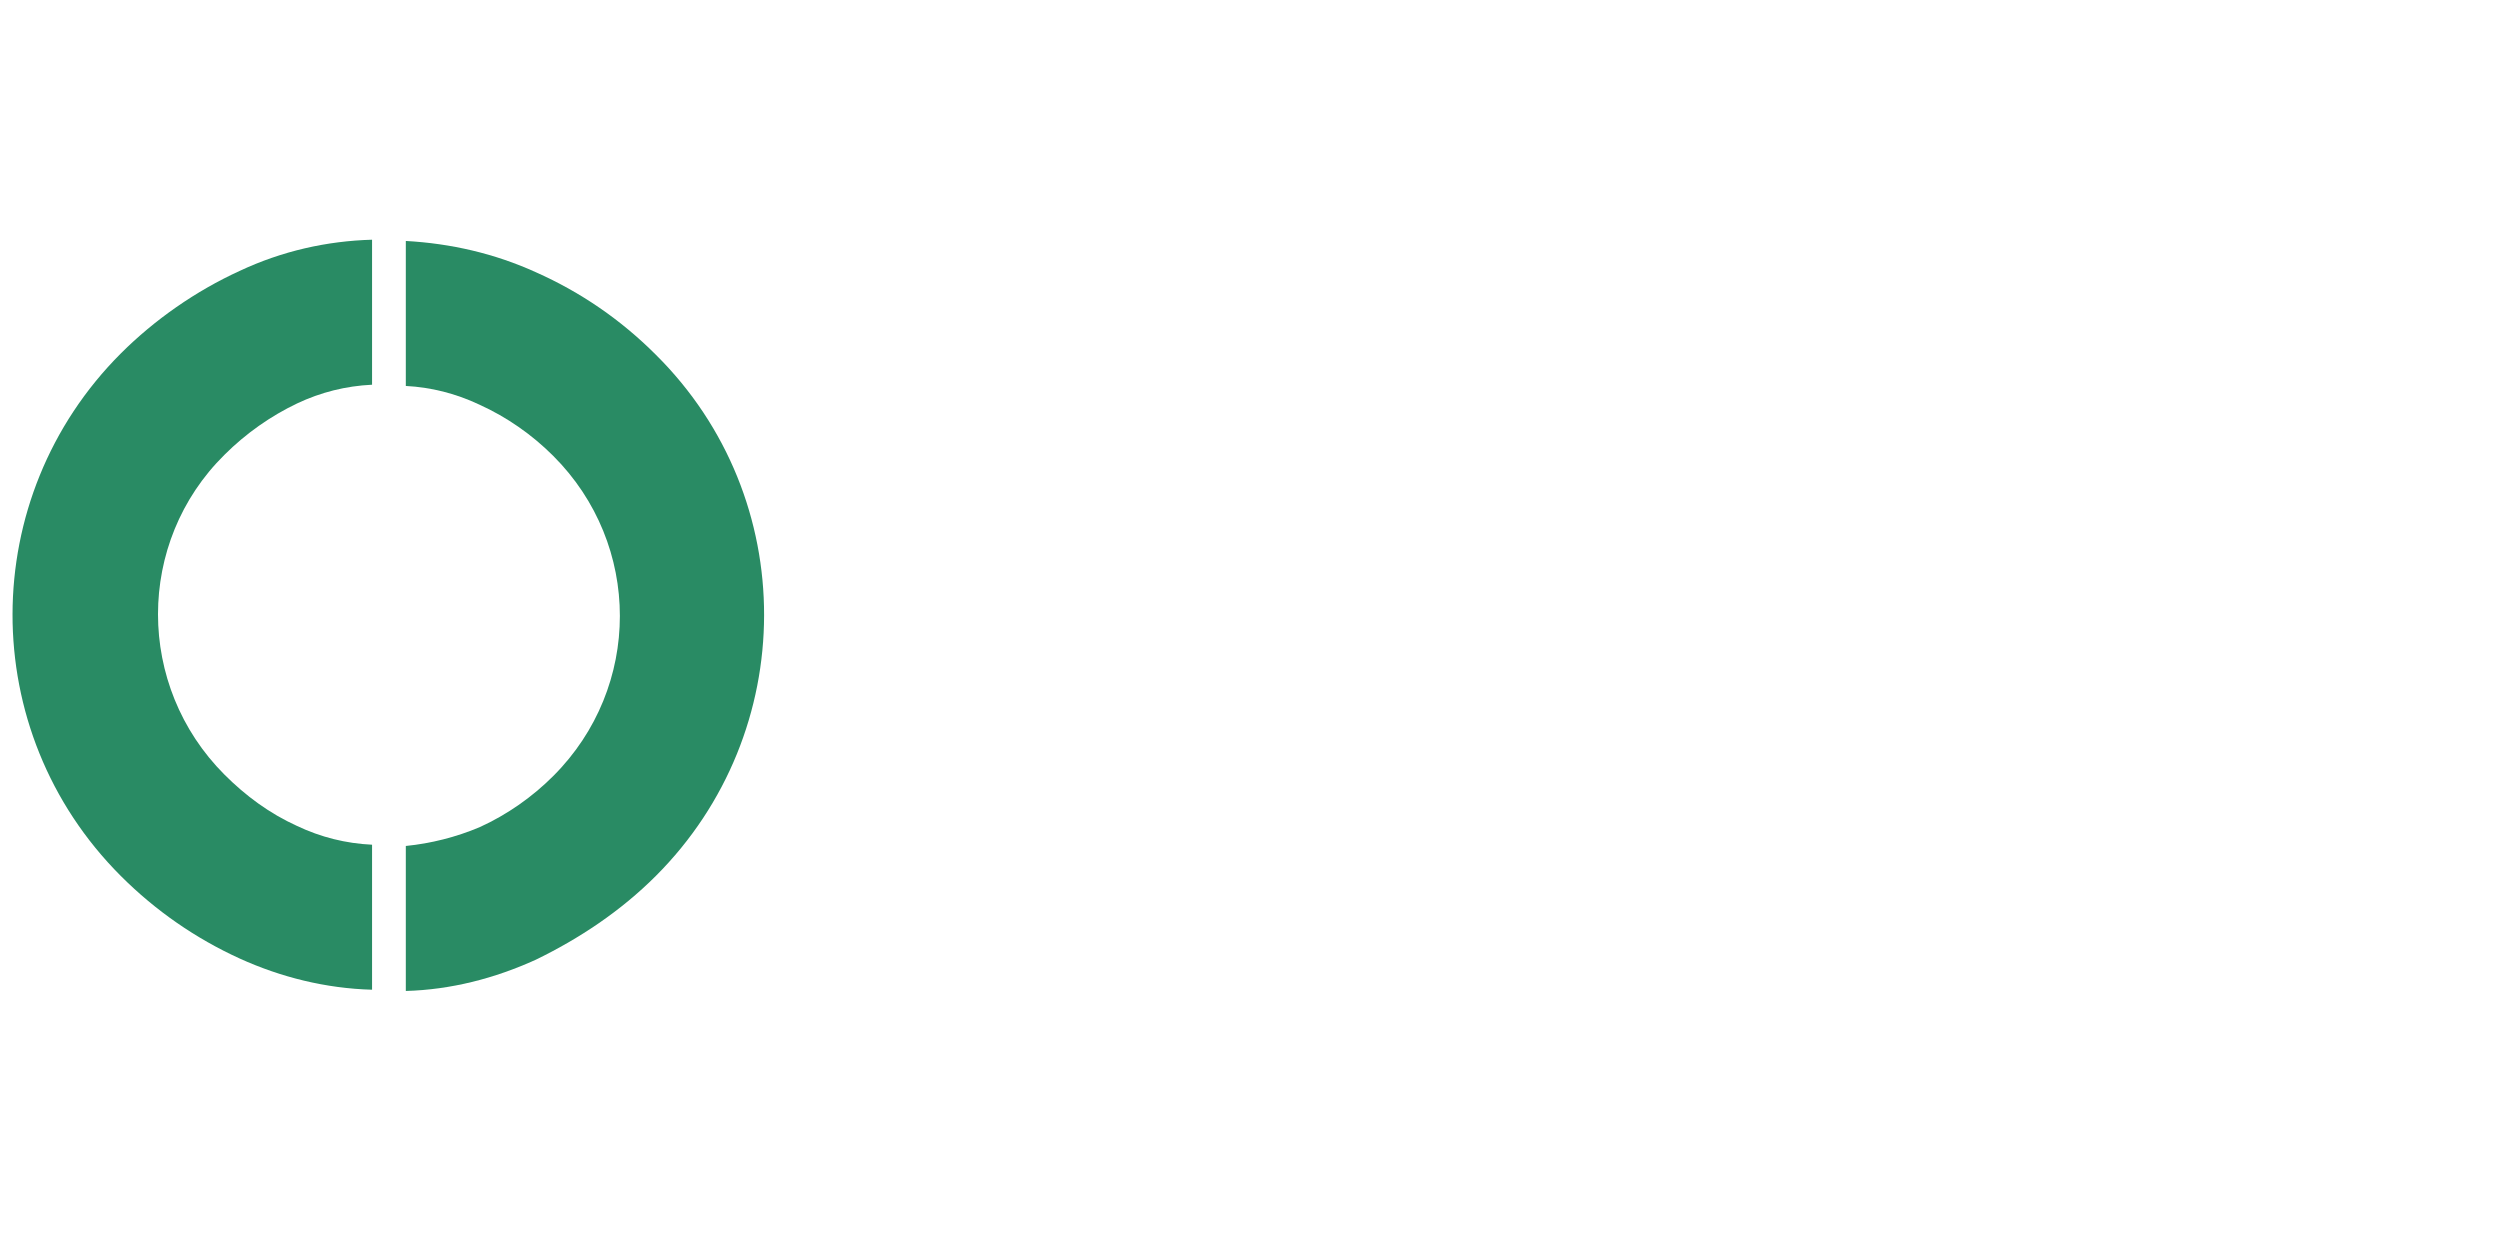 <?xml version="1.0" encoding="utf-8"?>
<!-- Generator: Adobe Illustrator 26.5.0, SVG Export Plug-In . SVG Version: 6.00 Build 0)  -->
<svg version="1.1" id="Layer_1" xmlns="http://www.w3.org/2000/svg" xmlns:xlink="http://www.w3.org/1999/xlink" x="0px" y="0px"
	 viewBox="0 0 200 100" style="enable-background:new 0 0 200 100;" xml:space="preserve">
<style type="text/css">
	.st0{fill:#298B64;}
</style>
<g id="Group_1184" transform="translate(-45.735 -26.723)">
	<path id="Path_487" class="st0" d="M55.4,96.8c2.8,2.8,6,5,9.5,6.6c3.3,1.5,6.9,2.4,10.6,2.5V94.3c-2.1-0.1-4.1-0.6-6-1.5
		c-2.2-1-4.1-2.4-5.8-4.1c-7.1-7.1-7.1-18.6,0-25.6l0,0c1.7-1.7,3.7-3.1,5.8-4.1c1.9-0.9,3.9-1.4,6-1.5V45.9
		c-3.6,0.1-7.2,0.9-10.6,2.5c-3.5,1.6-6.8,3.9-9.5,6.6C43.9,66.5,43.8,85.2,55.4,96.8L55.4,96.8z"/>
	<path id="Path_488" class="st0" d="M98.2,96.8c11.5-11.5,11.6-30.2,0-41.7l0,0c-2.8-2.8-6-5-9.6-6.6c-3.3-1.5-6.8-2.3-10.4-2.5
		v11.6c2,0.1,4,0.6,5.9,1.5c2.2,1,4.2,2.4,5.9,4.1c7.1,7.1,7.1,18.5,0,25.6l0,0c-1.7,1.7-3.7,3.1-5.9,4.1c-1.9,0.8-3.9,1.3-5.9,1.5
		V106c3.6-0.1,7.1-1,10.4-2.5C92.1,101.8,95.4,99.6,98.2,96.8z"/>
</g>
</svg>
